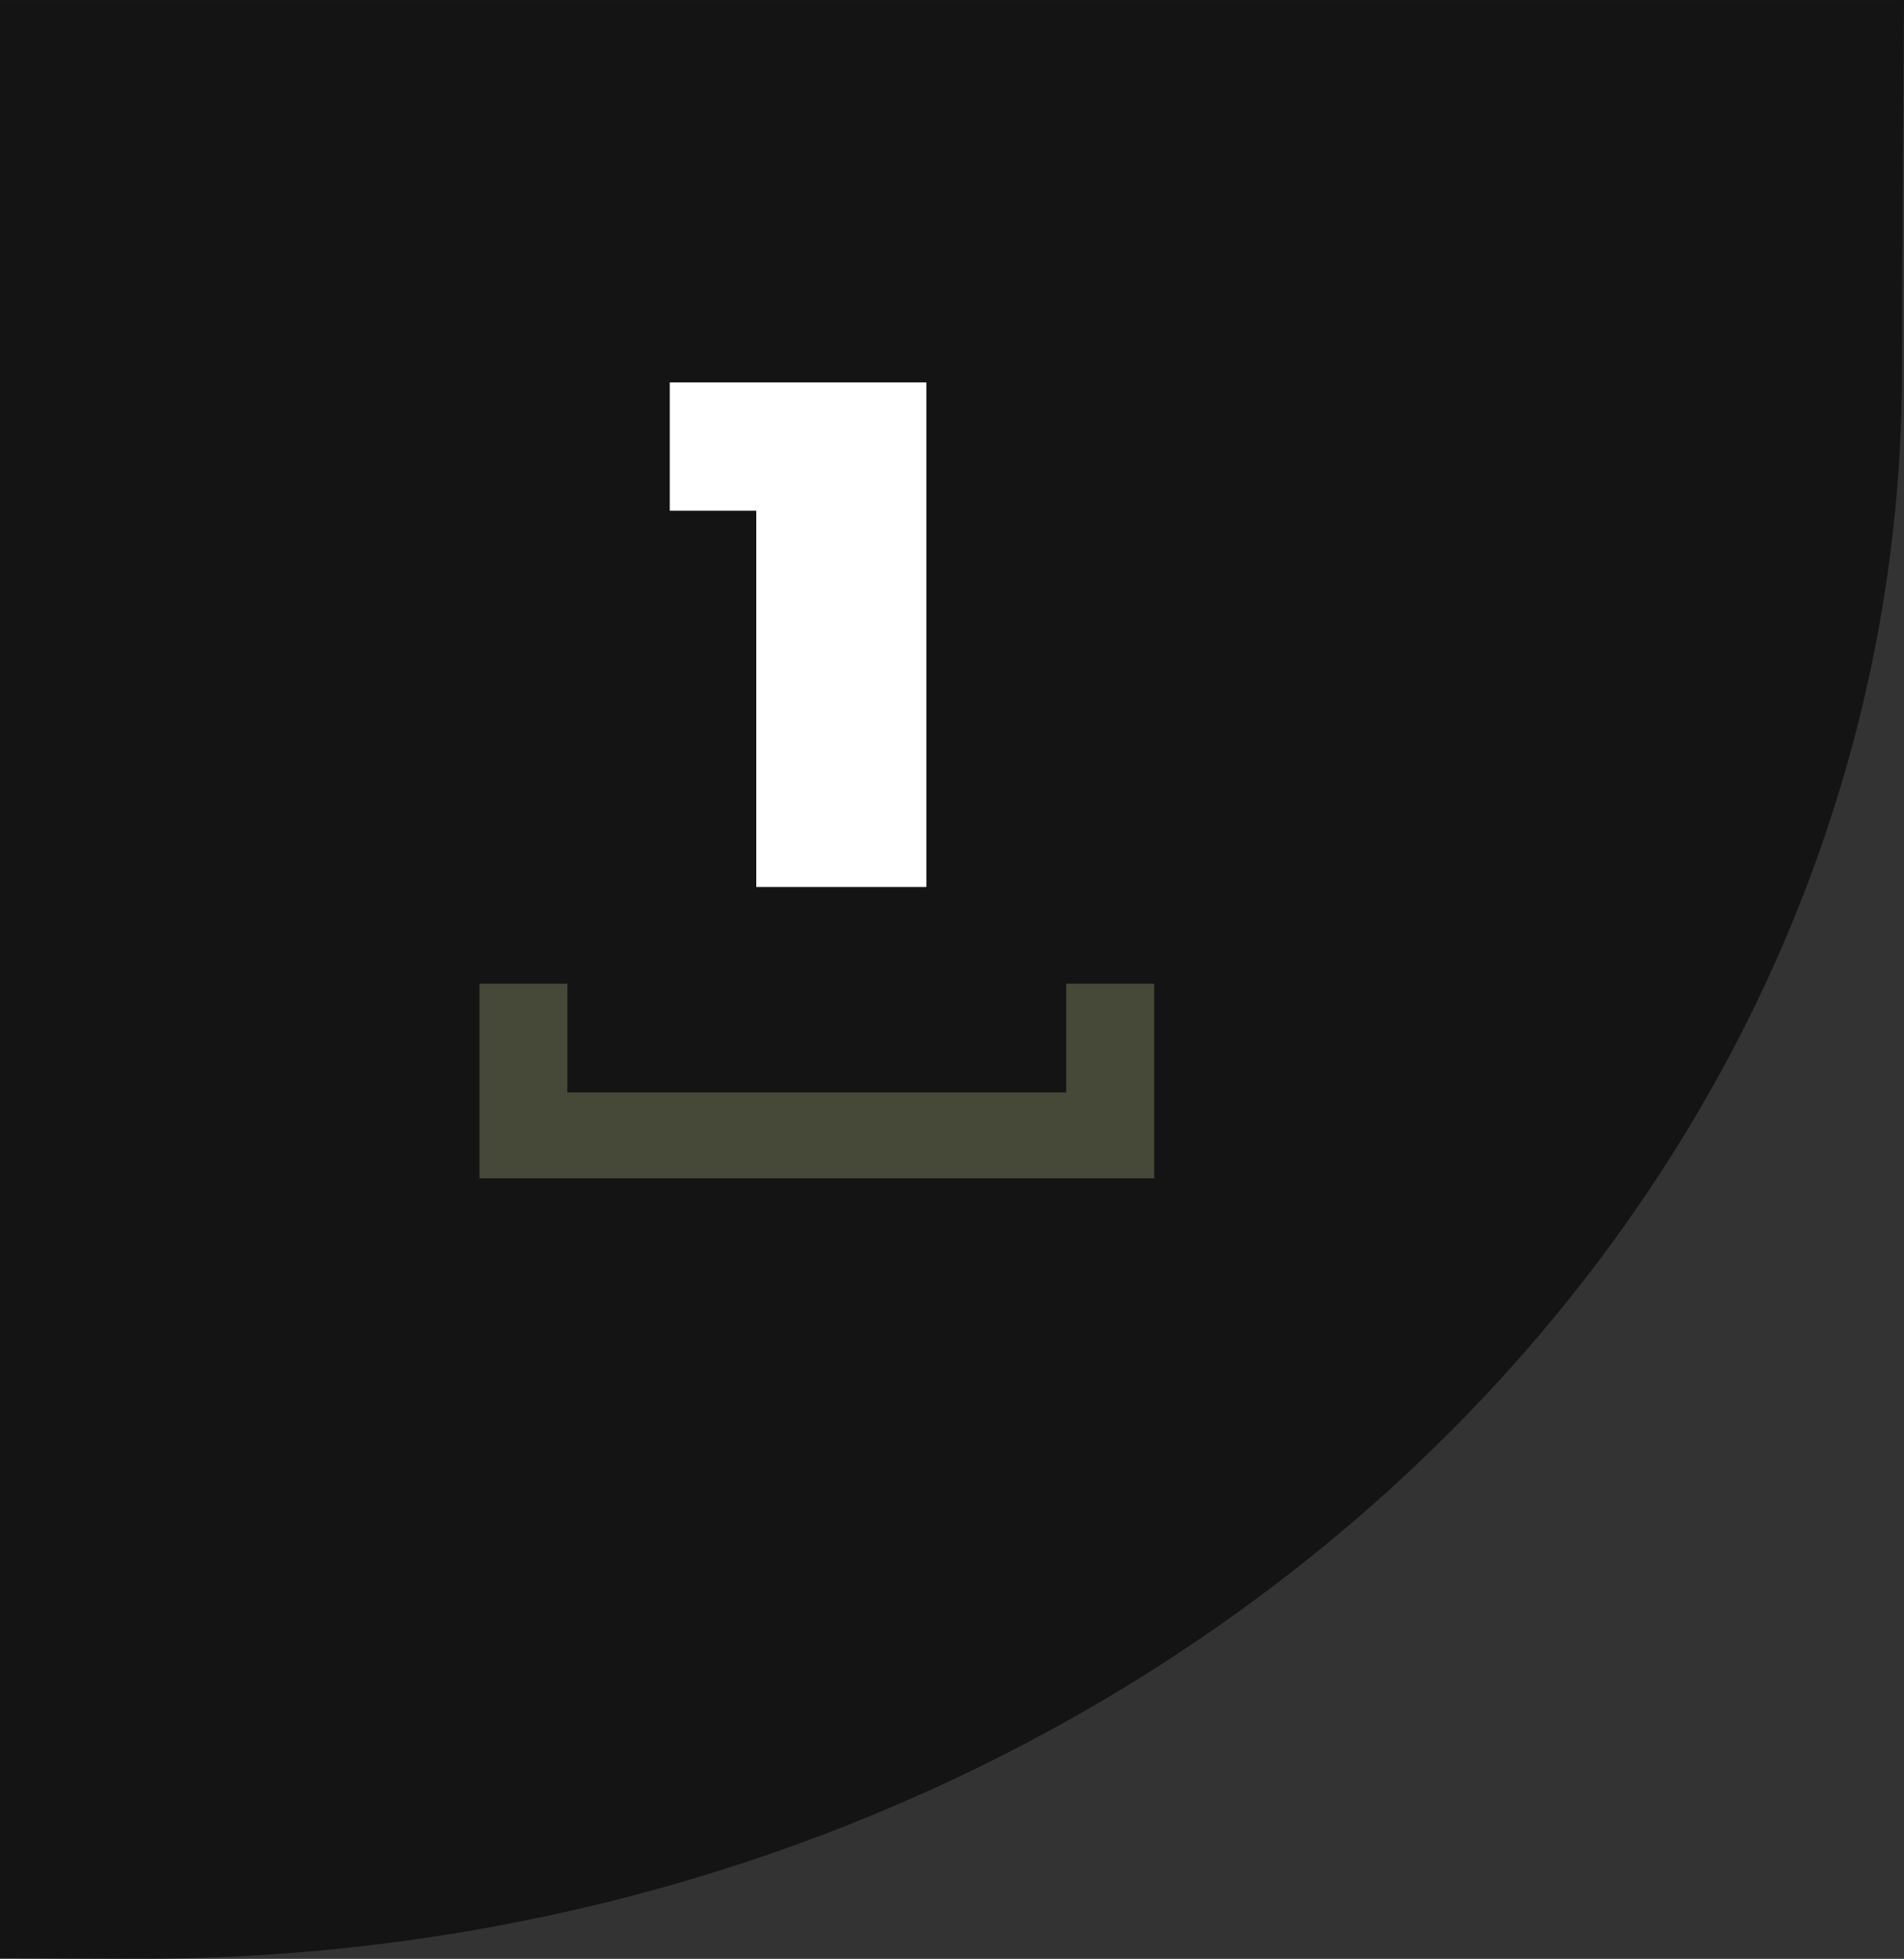 <?xml version="1.0" encoding="UTF-8"?> <svg xmlns="http://www.w3.org/2000/svg" xmlns:xlink="http://www.w3.org/1999/xlink" id="Layer_2" viewBox="0 0 316.99 326.09"><rect x="0" y="0" width="316.99" height="326.09" fill="#333333" stroke="none"/><defs><style>.cls-1{fill:#91976d;}.cls-2{fill:url(#linear-gradient);opacity:.86;}.cls-3{fill:#fff;}.cls-4{opacity:.4;}</style><linearGradient id="linear-gradient" x1="-22.92" y1="172.82" x2="377.94" y2="94.82" gradientUnits="userSpaceOnUse"><stop offset=".11" stop-color="#000" stop-opacity=".7"></stop><stop offset=".9" stop-color="#000" stop-opacity=".7"></stop></linearGradient></defs><g id="Layer_1-2"><path class="cls-2" d="M0,0v325.99c11.02.06,19.2.1,23.07.1,162.15,0,293.59-118.47,293.59-264.61,0-14.15.14-36.52.33-61.47H0Z"></path><path class="cls-3" d="M154.23,63.66v84h-28.32v-62.64h-14.4v-21.36h42.72Z"></path><g class="cls-4"><path class="cls-1" d="M79.83,163.76h14.64v18.1h83.04v-18.1h14.64v32.4h-112.32v-32.4Z"></path></g></g></svg> 